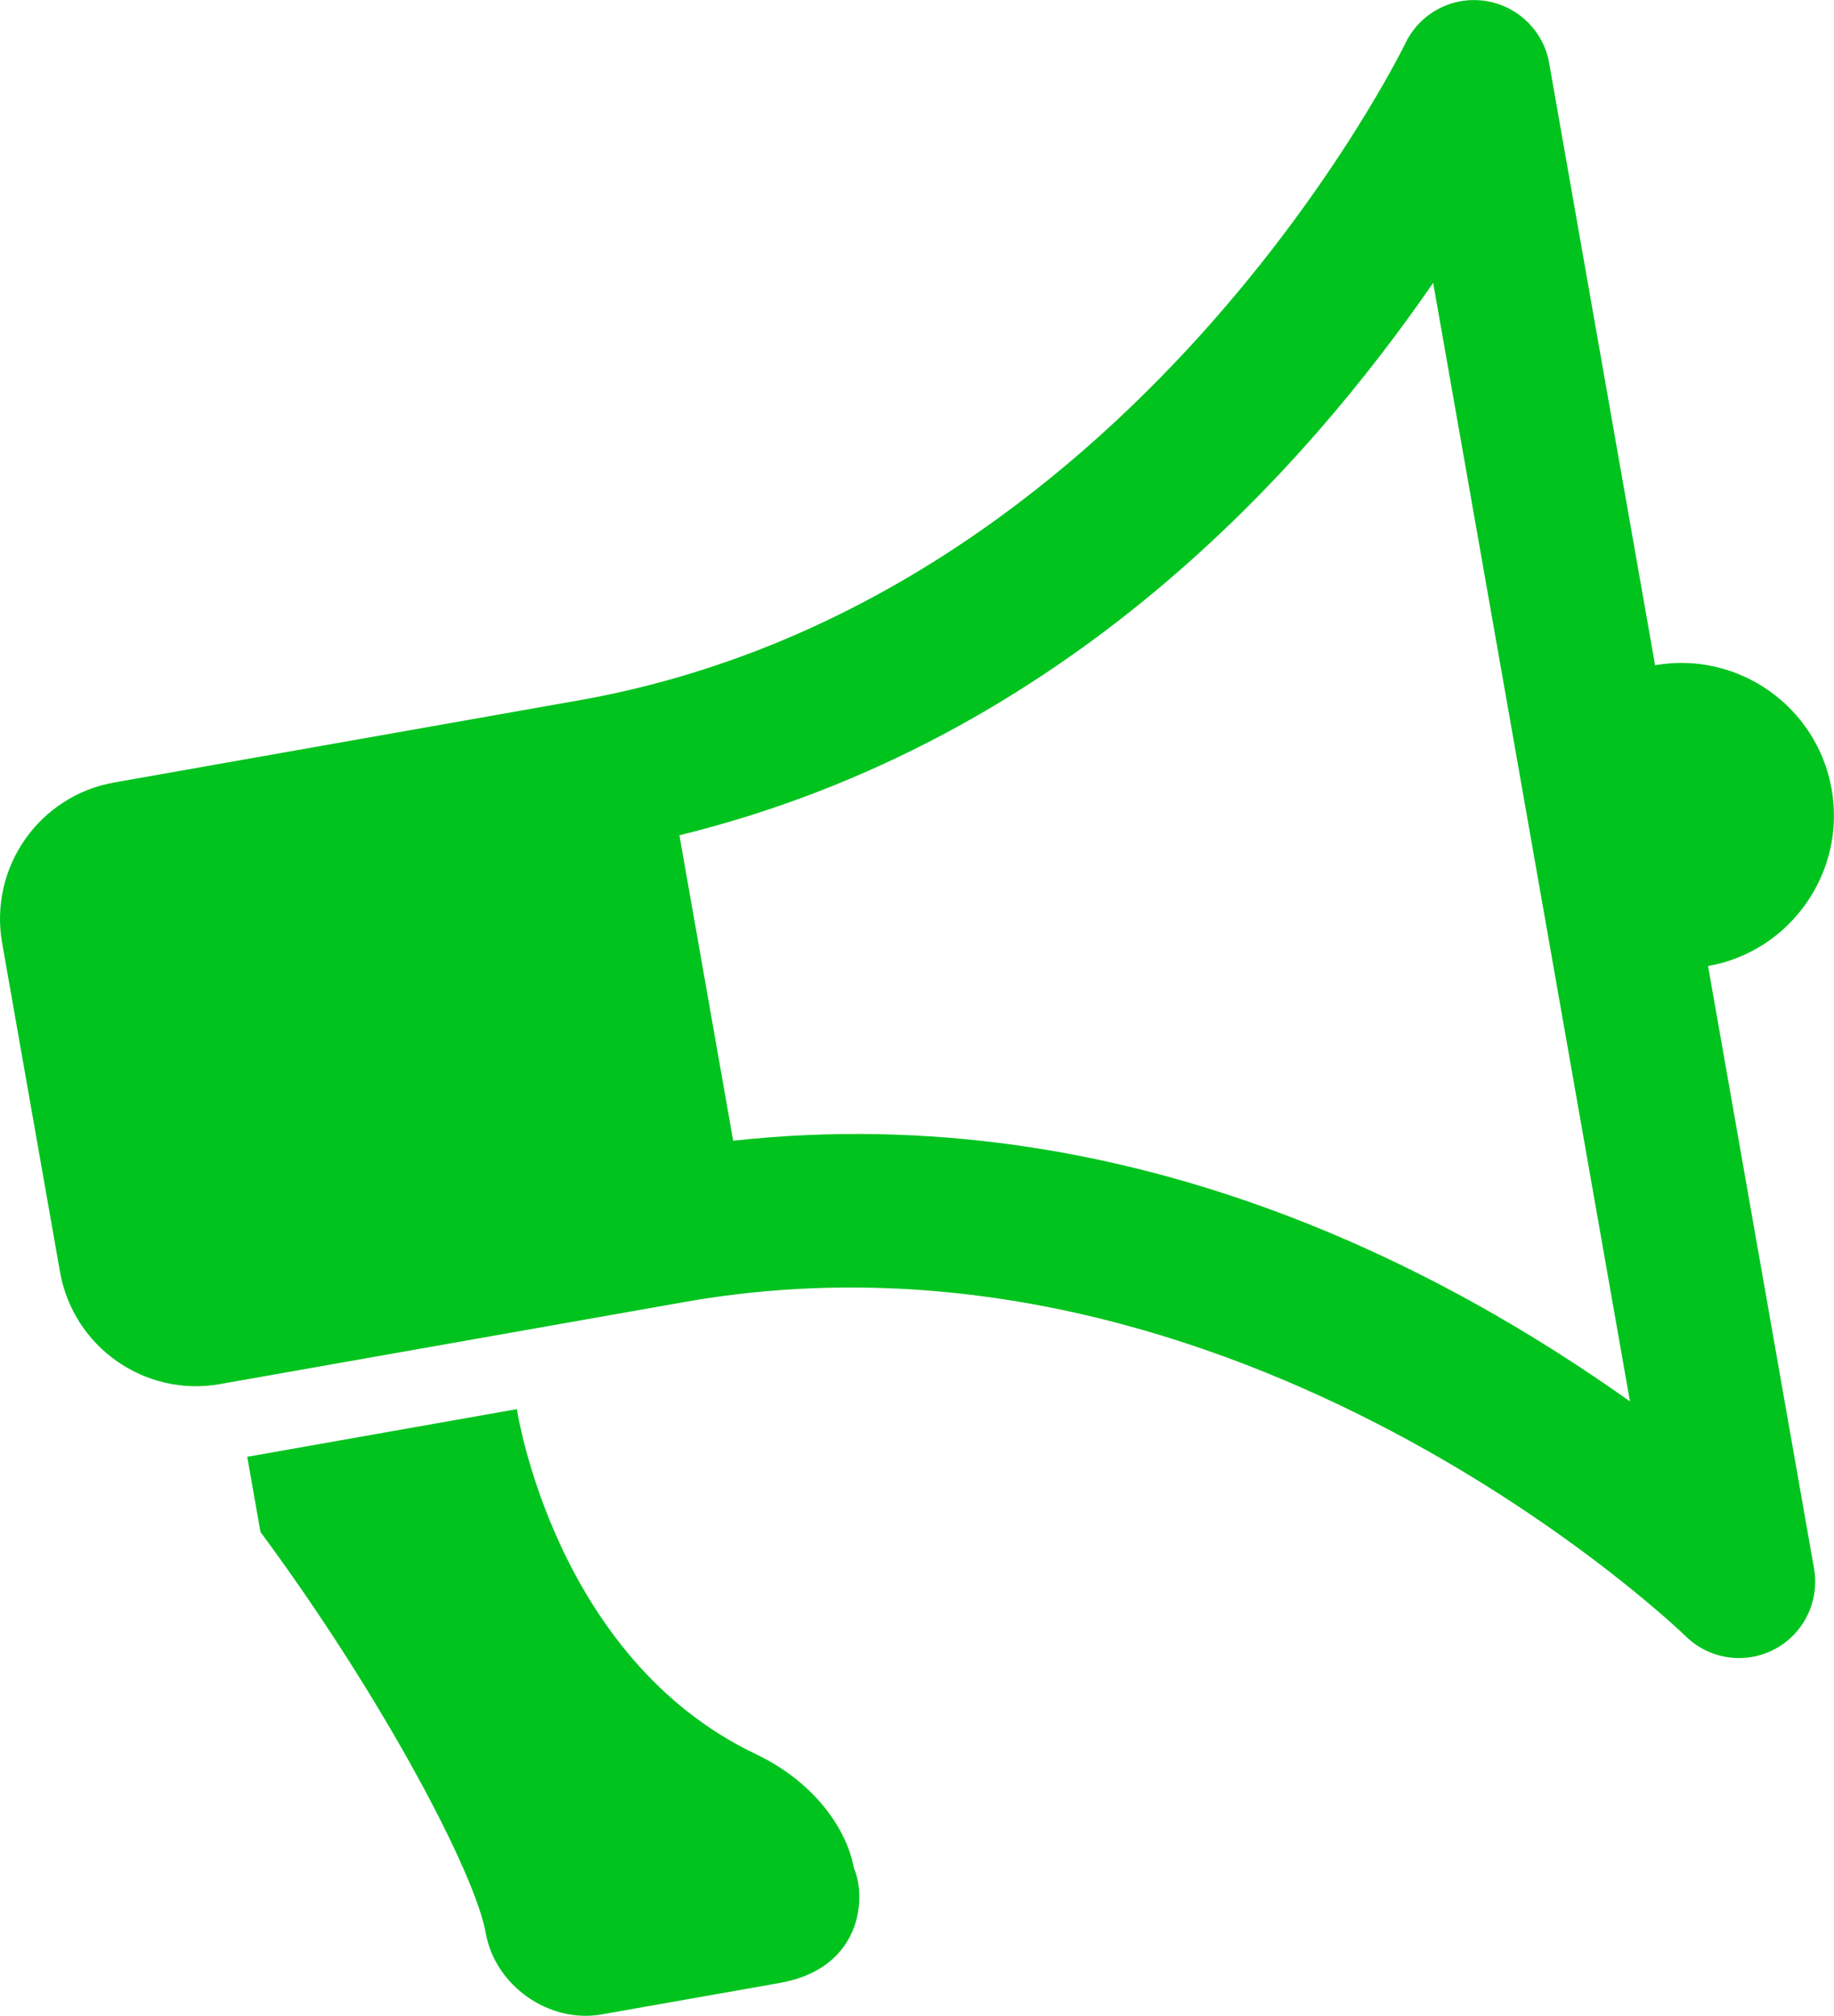 <?xml version="1.0" encoding="UTF-8"?>
<!DOCTYPE svg PUBLIC "-//W3C//DTD SVG 1.1//EN" "http://www.w3.org/Graphics/SVG/1.1/DTD/svg11.dtd">
<!-- Creator: CorelDRAW 2021 (64-Bit) -->
<svg xmlns="http://www.w3.org/2000/svg" xml:space="preserve" width="0.686in" height="0.754in" version="1.1" style="shape-rendering:geometricPrecision; text-rendering:geometricPrecision; image-rendering:optimizeQuality; fill-rule:evenodd; clip-rule:evenodd"
viewBox="0 0 679.96 747.33"
 xmlns:xlink="http://www.w3.org/1999/xlink"
 xmlns:xodm="http://www.corel.com/coreldraw/odm/2003">
 <defs>
  <style type="text/css">
   <![CDATA[
    .fil0 {fill:#00C31E;fill-rule:nonzero}
   ]]>
  </style>
 </defs>
 <g id="Layer_x0020_1">
  <g id="_2901431618128">
   <g id="surface1">
    <path class="fil0" d="M538.22 1.24c-7.54,2.35 -13.68,7.58 -17.13,14.71 0,0 -100.33,207.26 -306.67,243.72l-172.11 30.42c-27.82,4.92 -46.43,31.56 -41.53,59.44l21.46 121.97c4.91,27.88 31.49,46.54 59.31,41.62l172.11 -30.41c206.34,-36.46 371.34,123.91 371.34,123.91 8.81,8.66 22.25,10.55 33.1,4.71 10.84,-5.85 16.66,-17.99 14.4,-30.17l-39.24 -223.02c30.64,-5.42 51.23,-34.88 45.82,-65.59 -5.4,-30.71 -34.8,-51.34 -65.45,-45.93l-39.24 -223.02c-1.31,-8.08 -6.13,-15.09 -13.04,-19.37 -6.91,-4.28 -15.39,-5.36 -23.15,-2.98zm-6.87 103.62l72.96 414.68c-67.09,-47.65 -185.42,-112.75 -332.49,-96.64l-19.93 -113.25c143.7,-35.27 232.68,-137.01 279.46,-204.79zm-439.68 435.21l4.9 27.88c45.12,60.97 79.6,126.4 83.53,148.72 3.43,19.49 23.5,33.58 42.94,30.14l66.07 -11.67c30.64,-5.42 32.24,-31.98 27.46,-42.58 -2.45,-13.94 -14.19,-31.63 -36.09,-42.13 -75.04,-35.58 -88.85,-128.02 -88.85,-128.02l-99.96 17.67z"/>
   </g>
  </g>
 </g>
</svg>
